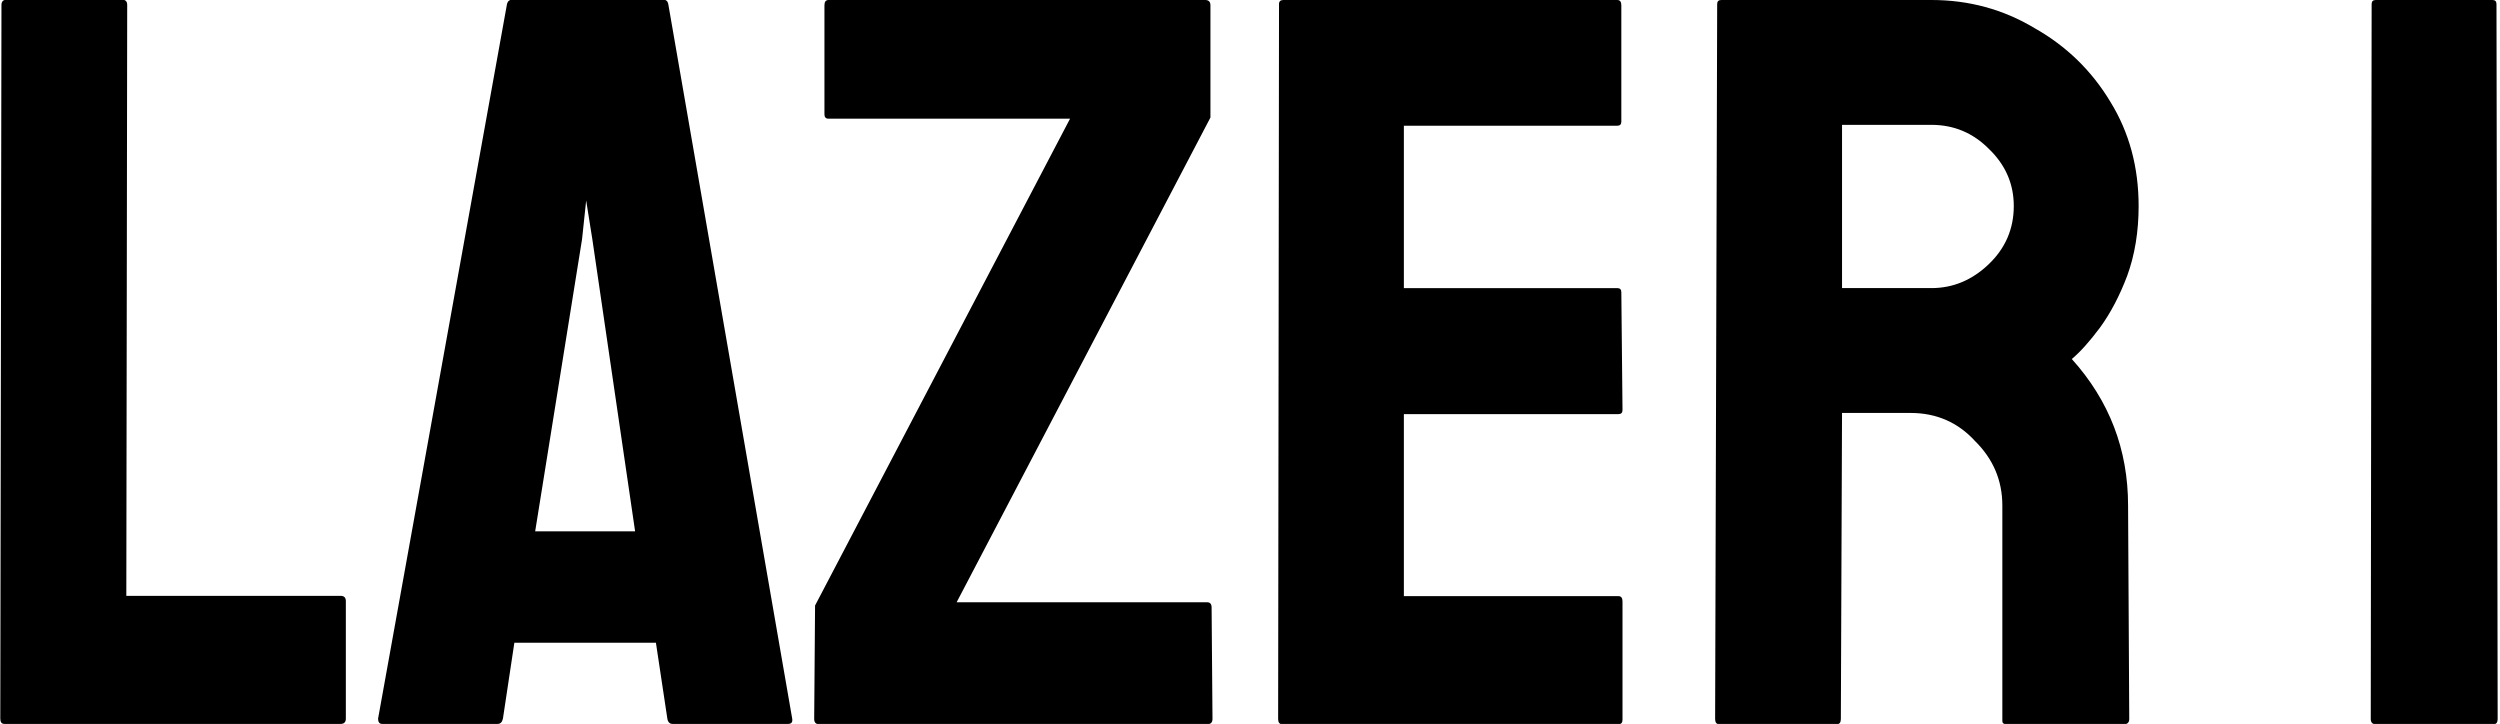 <svg version="1.2" xmlns="http://www.w3.org/2000/svg" viewBox="0 0 853 247" width="853" height="247"><style></style><path  d="m116.2 247h-114.7q-1.4 0-1.4-1.8l0.4-243.5q0-1.8 1.8-1.8h39.4q1.7 0 1.7 1.8l-0.3 201.6h73.1q1.8 0 1.8 1.8v40.1q0 1.8-1.8 1.8zm12.8-1.8l44-243.9q0.4-1.4 1.8-1.4h51.5q1.4 0 1.7 1.4l42.3 243.9q0.3 1.8-1.4 1.8h-39.4q-1.5 0-1.8-1.8l-3.9-25.9h-48.3l-3.9 25.9q-0.4 1.8-1.8 1.8h-39.4q-1.4 0-1.4-1.8zm69.6-163.6l-16 99.7h34.1l-14.6-99.7-2.1-13.2zm213.3 165.5h-132.4q-1.7 0-1.7-1.8l0.3-38.7 87-166.1h-82.4q-1.4 0-1.4-1.5v-37.2q0-1.8 1.4-1.8h128.5q1.8 0 1.8 1.8v38.3l-86.6 165.4h85.5q1.5 0 1.5 1.8l0.3 38q0 1.8-1.8 1.8zm140.3 0h-114.7q-1.4 0-1.4-1.8l0.3-243.9q0-1.4 1.5-1.4h113.9q1.4 0 1.4 1.8v39.7q0 1.4-1.4 1.4h-72.8v55.4h72.8q1.4 0 1.4 1.4l0.4 40.2q0 1.4-1.4 1.4h-73.2v62.1h73.2q1.4 0 1.4 1.8v40.4q0 1.5-1.4 1.5zm74.5 0h-40.1q-1.4 0-1.4-1.8l0.7-243.9q0-1.4 1.4-1.4h71.7q19.2 0 35.2 9.6 16.3 9.2 25.9 25.2 9.6 15.6 9.6 35.5 0 13.1-3.9 23.8-3.9 10.3-9.3 17.7-5.3 7.1-9.6 10.7 19.2 21.3 19.2 50l0.4 72.8q0 1.8-1.8 1.8h-40.1q-1.4 0-1.4-1.1v-73.5q0-12.8-9.3-22-8.8-9.6-22-9.6h-23.4l-0.4 104.4q0 1.8-1.4 1.8zm1.8-204.5v55.7h30.5q11 0 19.5-8.1 8.6-8.2 8.6-19.9 0-11.4-8.6-19.6-8.1-8.1-19.5-8.1zm222.3 204.5h-40.2q-1.7 0-1.7-1.8l0.3-243.9q0-1.4 1.4-1.4h39.8q1.4 0 1.4 1.4l0.4 243.9q0 1.8-1.4 1.8z"/></svg>